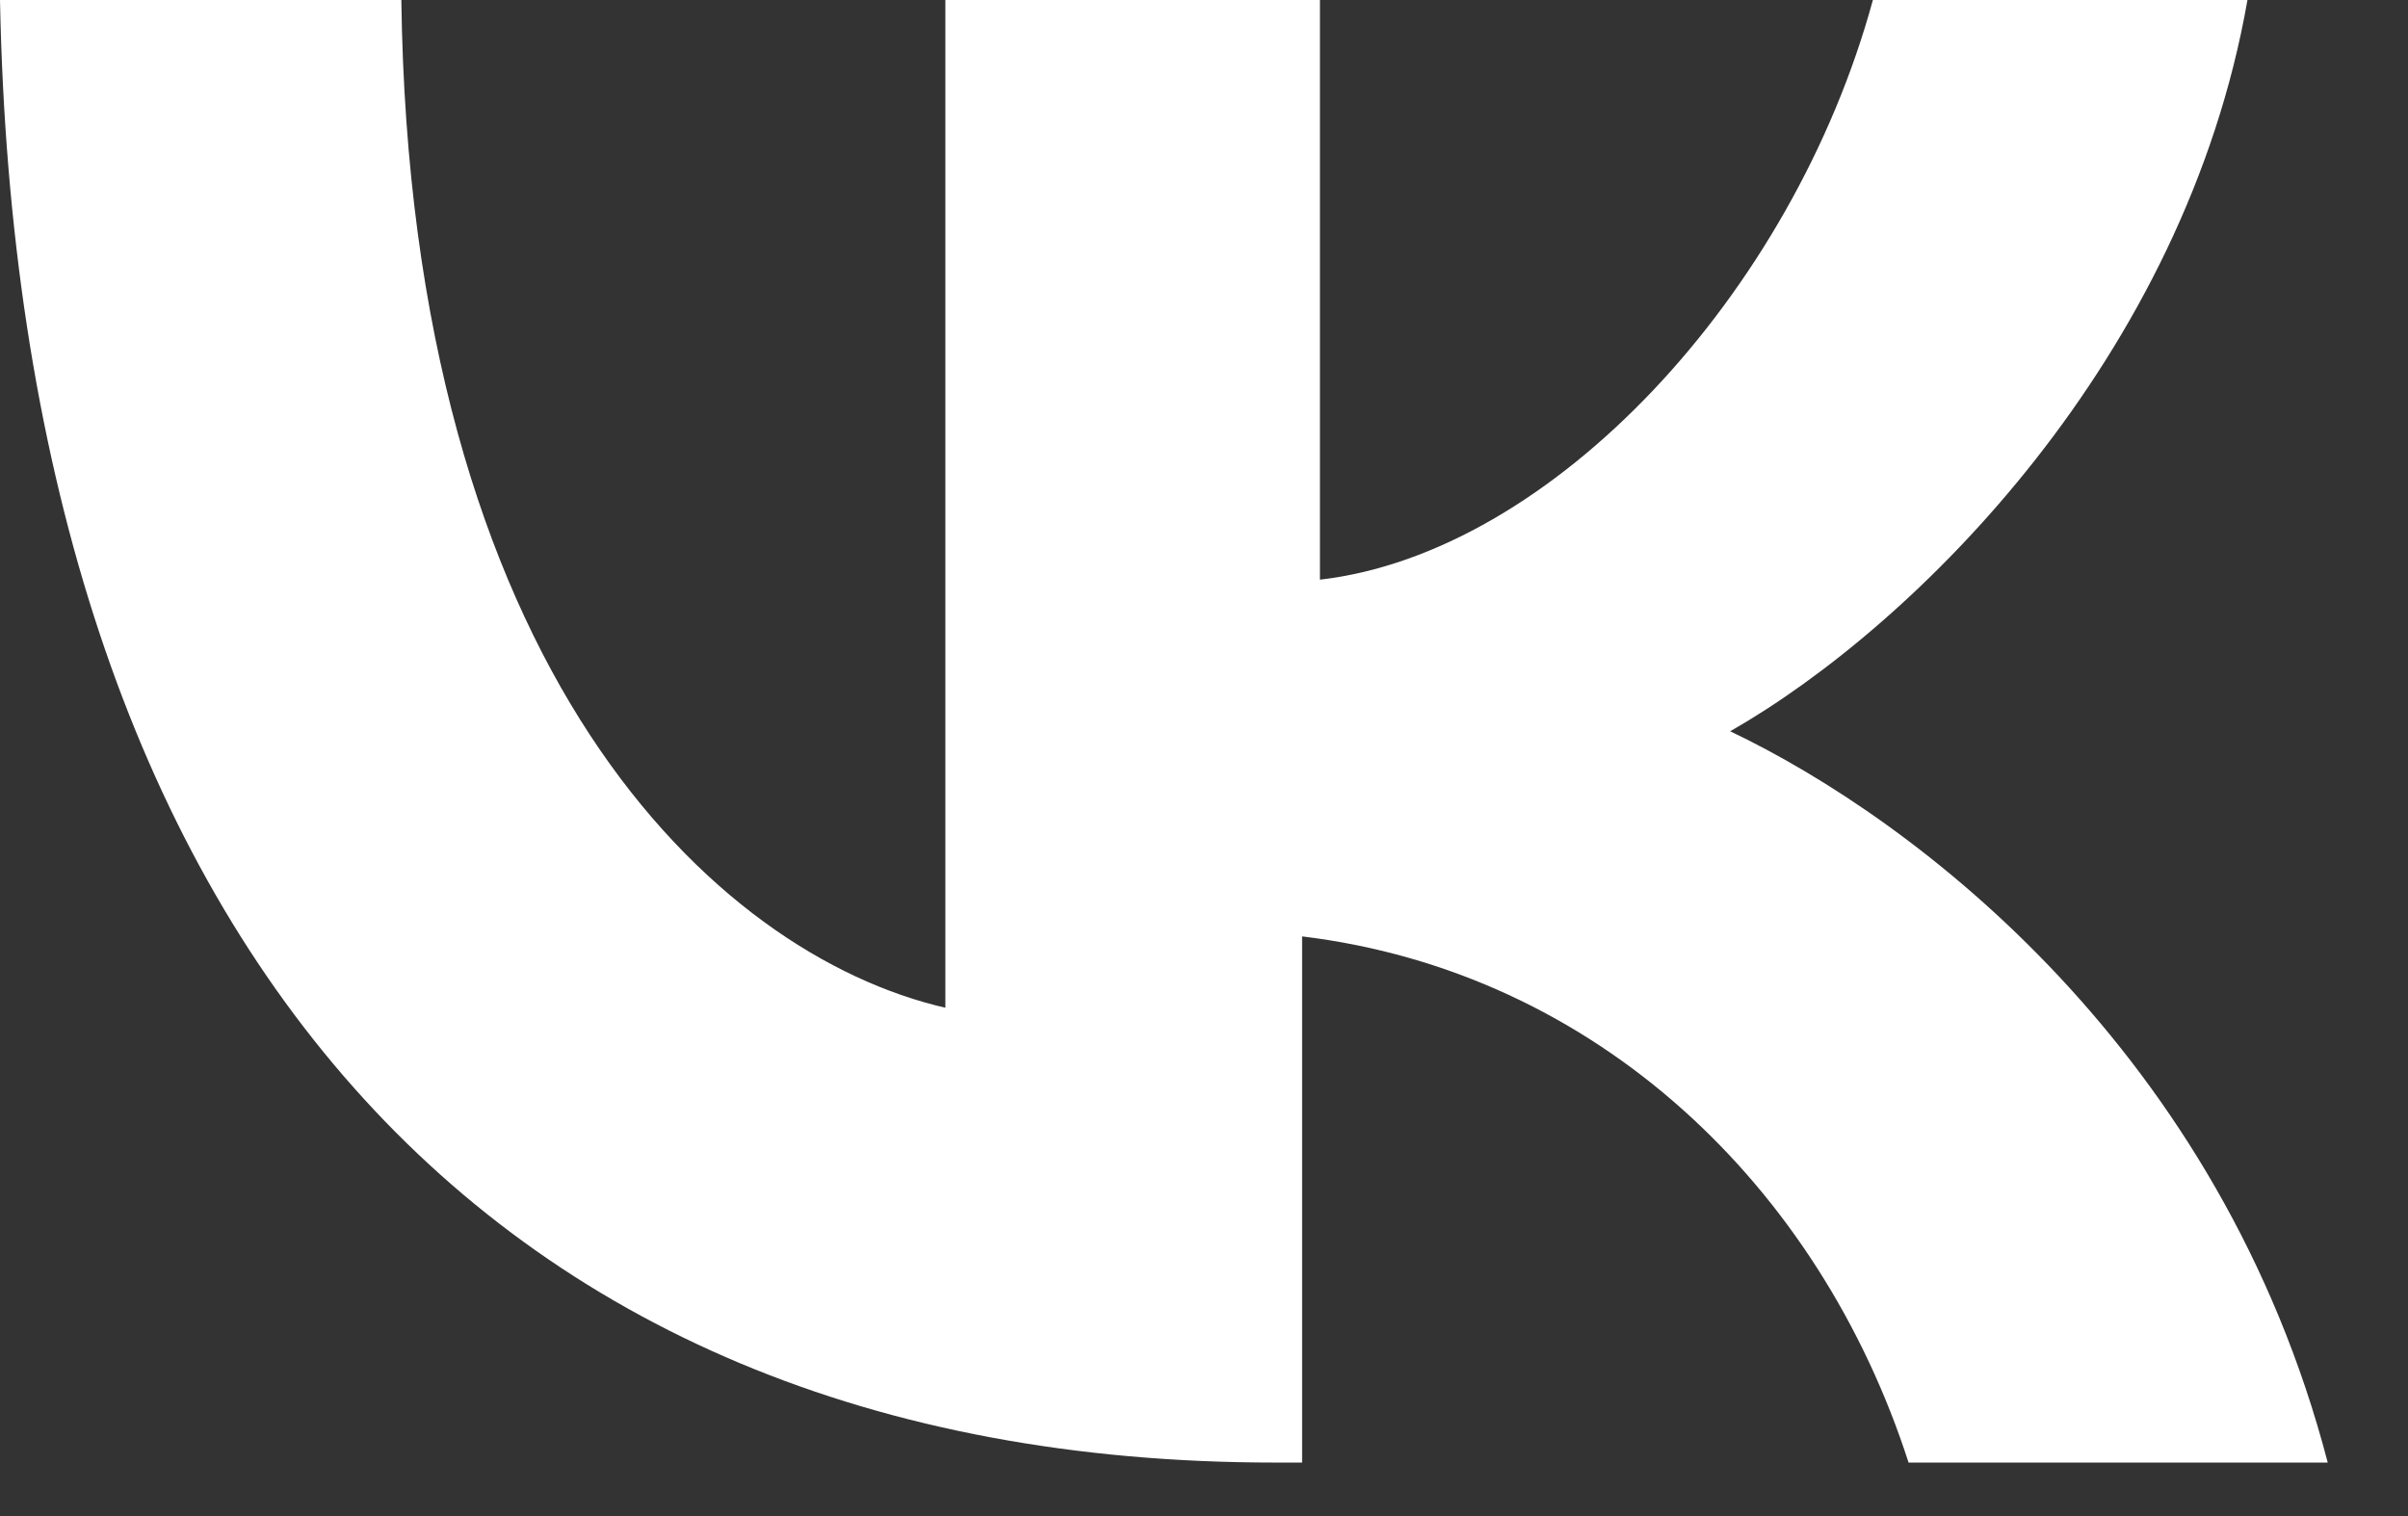<?xml version="1.0" encoding="UTF-8"?> <svg xmlns="http://www.w3.org/2000/svg" width="27" height="17" viewBox="0 0 27 17" fill="none"><rect x="0" y="0" width="27" height="17" fill="#333333" stroke="none"/> <path d="M14.3 16.4C5.3 16.4 0.2 10.3 0 0H4.5C4.6 7.5 8 10.7 10.6 11.3V0H14.8V6.5C17.4 6.2 20.1 3.3 21 0H25.2C24.5 4 21.5 7 19.4 8.2C21.5 9.2 24.9 11.8 26.1 16.4H21.4C20.4 13.3 17.9 10.9 14.6 10.5V16.4H14.3Z" fill="white"></path> </svg> 